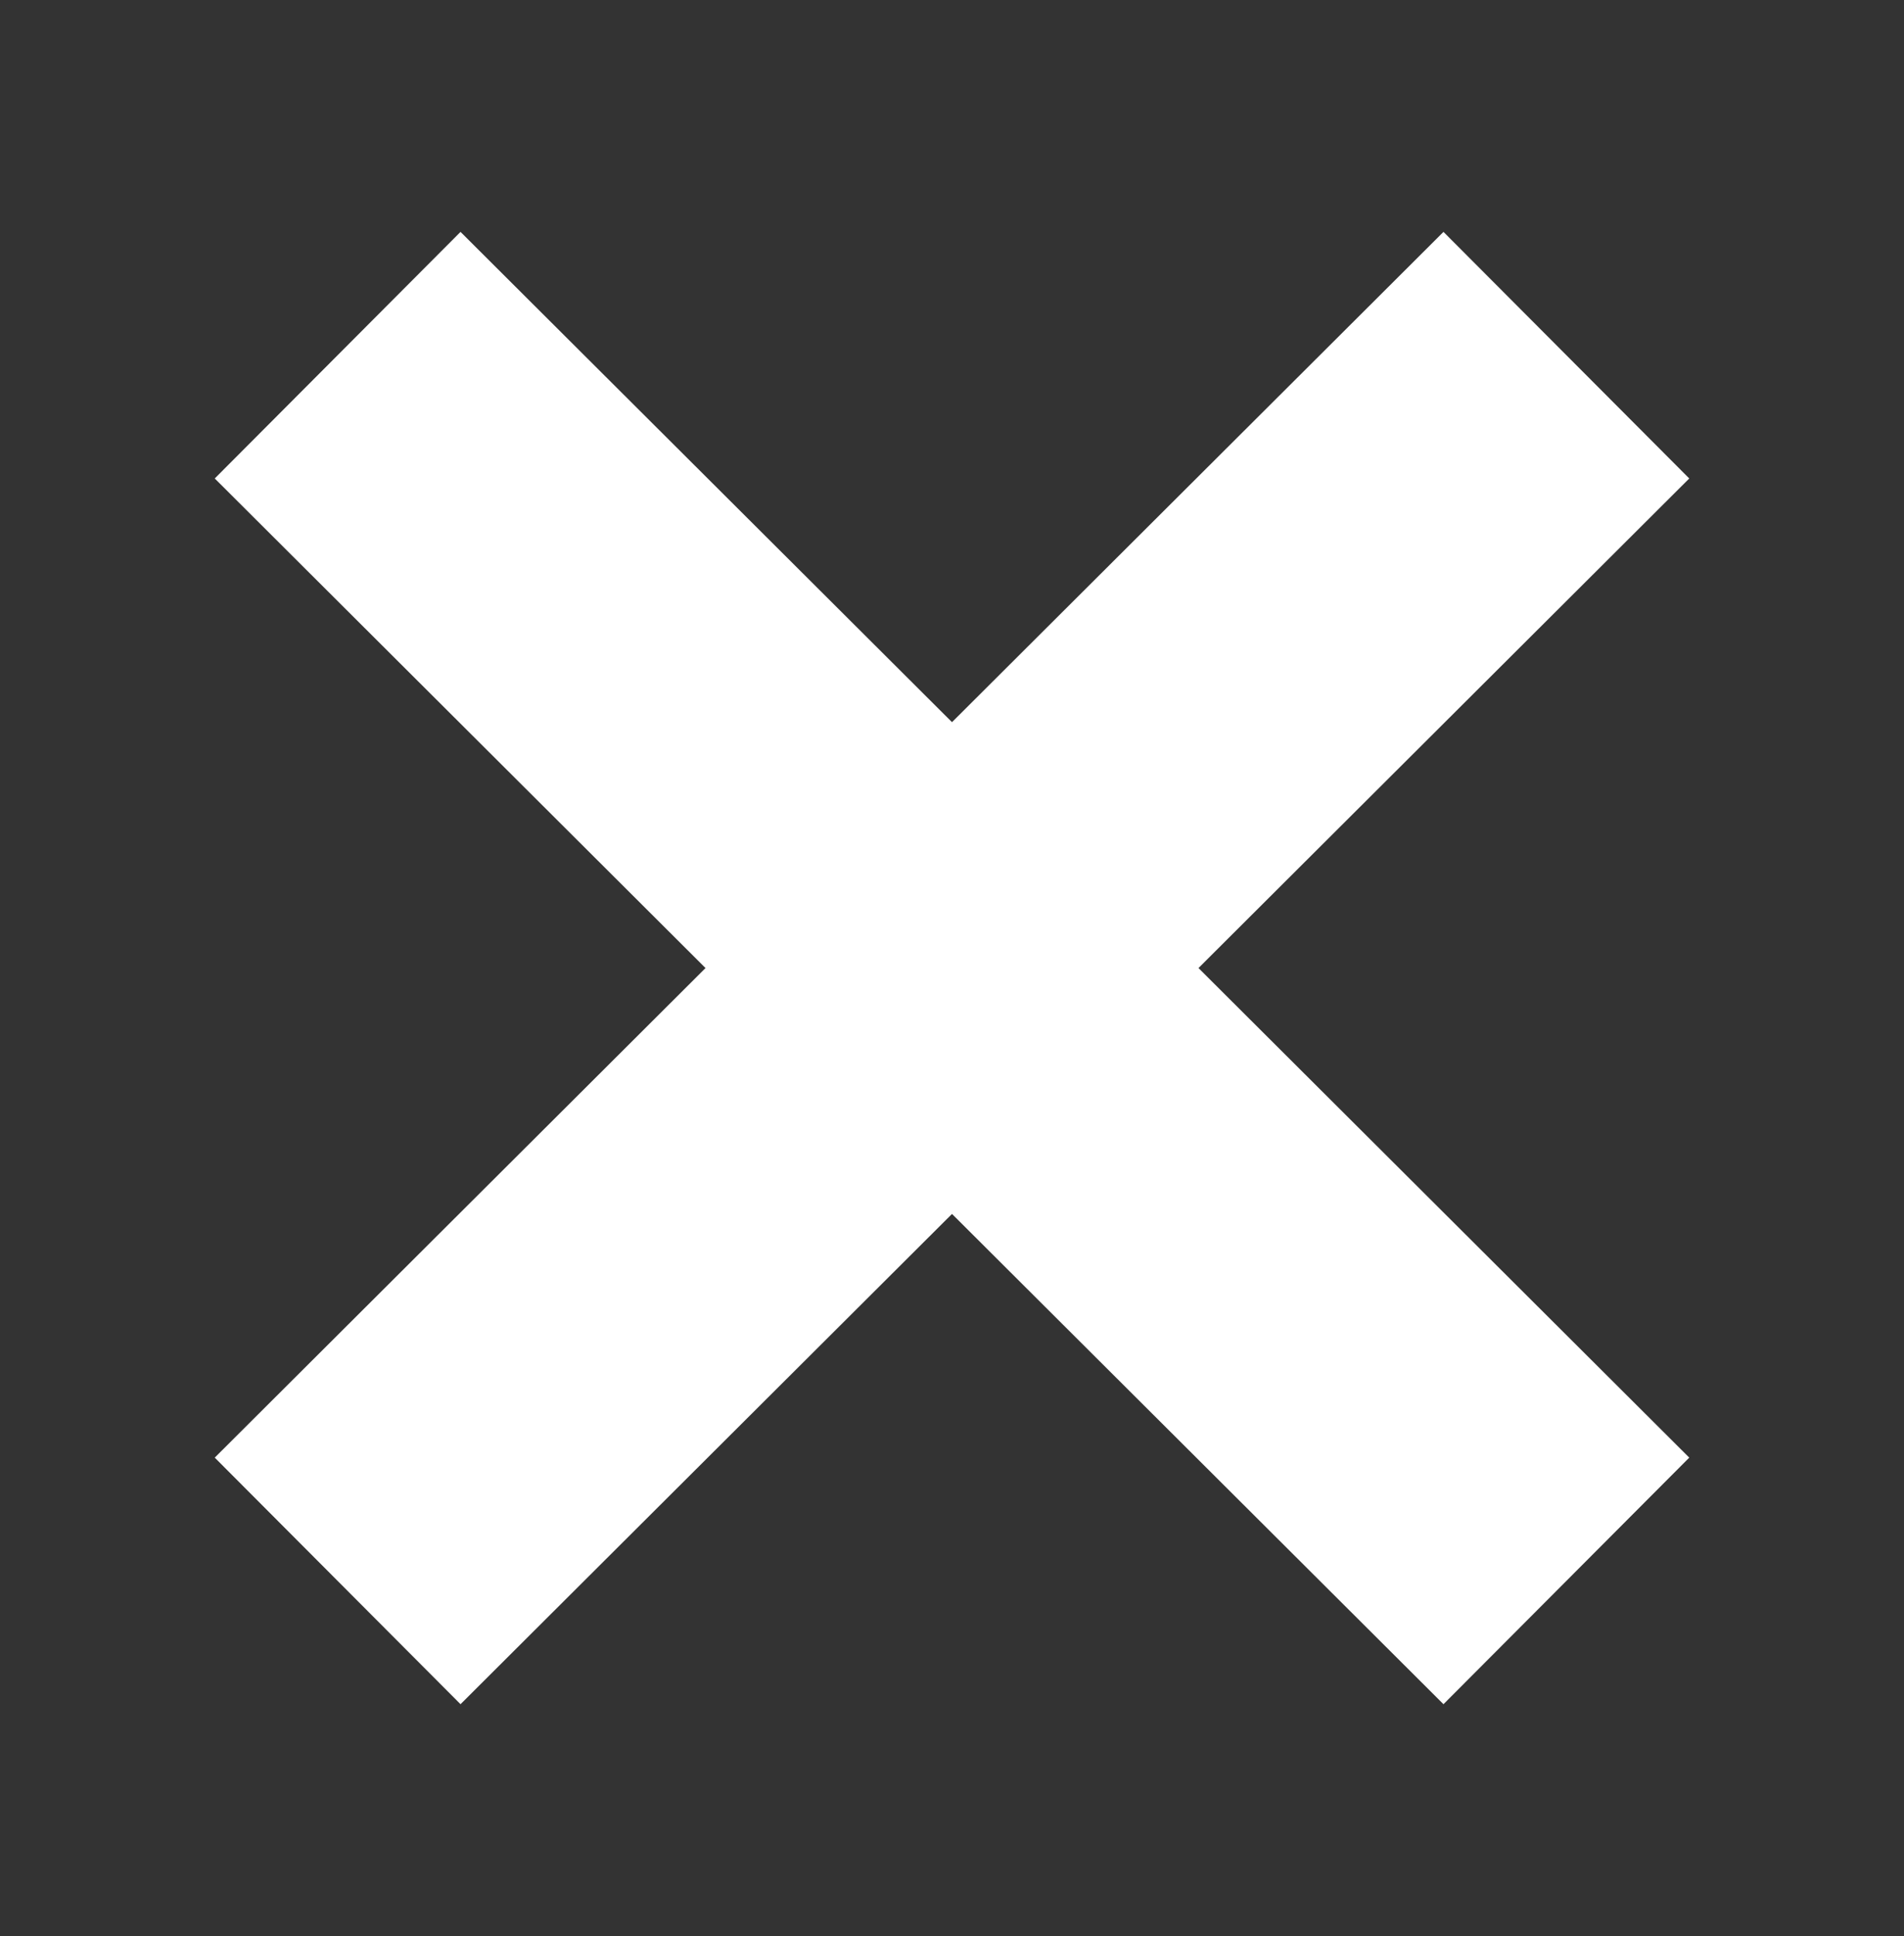 <?xml version="1.0" encoding="utf-8"?>
<!-- Generator: Adobe Illustrator 24.2.3, SVG Export Plug-In . SVG Version: 6.00 Build 0)  -->
<svg version="1.1" id="Layer_1" xmlns="http://www.w3.org/2000/svg" xmlns:xlink="http://www.w3.org/1999/xlink" x="0px" y="0px"
	 viewBox="0 0 54.7 55.6" style="enable-background:new 0 0 54.7 55.6;" xml:space="preserve">
<rect x="0" y="0" width="54.7" height="55.6" fill="#333333" stroke="none"/>
<style type="text/css">
	.st0{fill:none;stroke:#FFFFFF;stroke-width:10;stroke-miterlimit:10;}
</style>
<line class="st0" x1="45" y1="45.4" x2="9.7" y2="10.2"/>
<line class="st0" x1="45" y1="10.2" x2="9.7" y2="45.4"/>
</svg>
